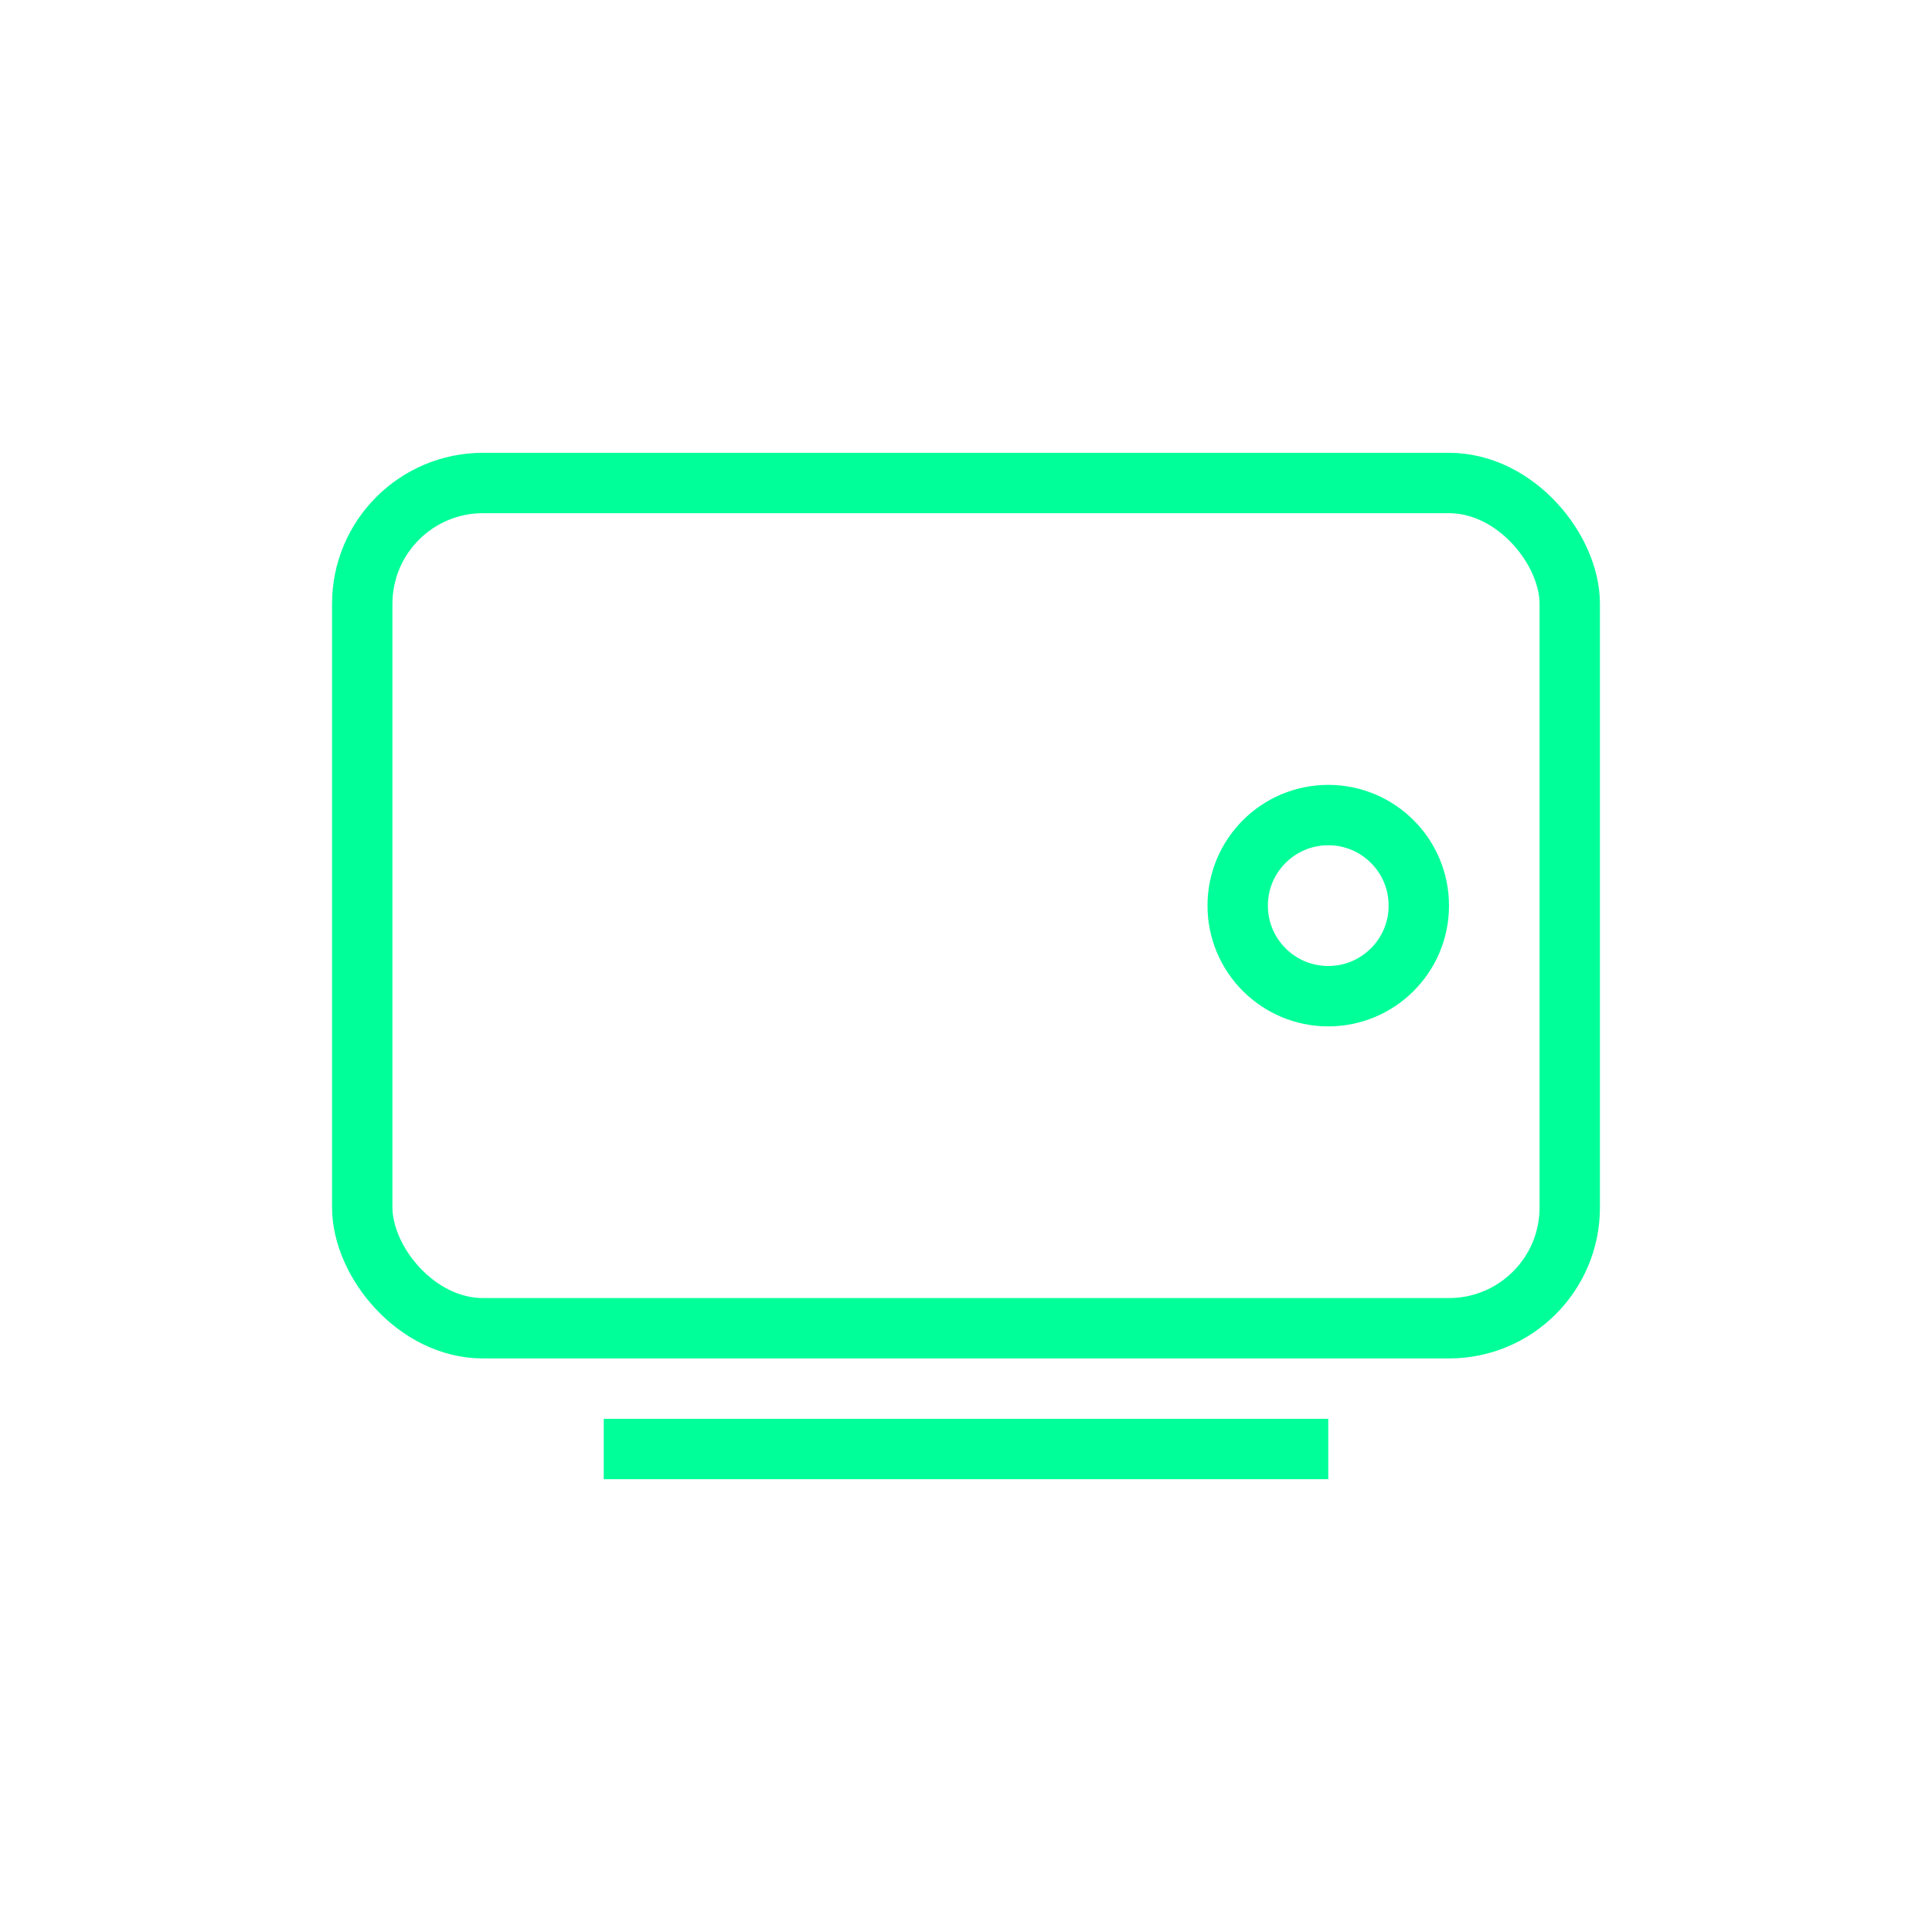 <svg xmlns="http://www.w3.org/2000/svg" viewBox="0 0 64 64"><g fill="none" stroke="#00ff99" stroke-width="2"><rect x="12" y="16" width="40" height="28" rx="4"/><path d="M20 48h24"/><circle cx="44" cy="30" r="3"/></g></svg>
